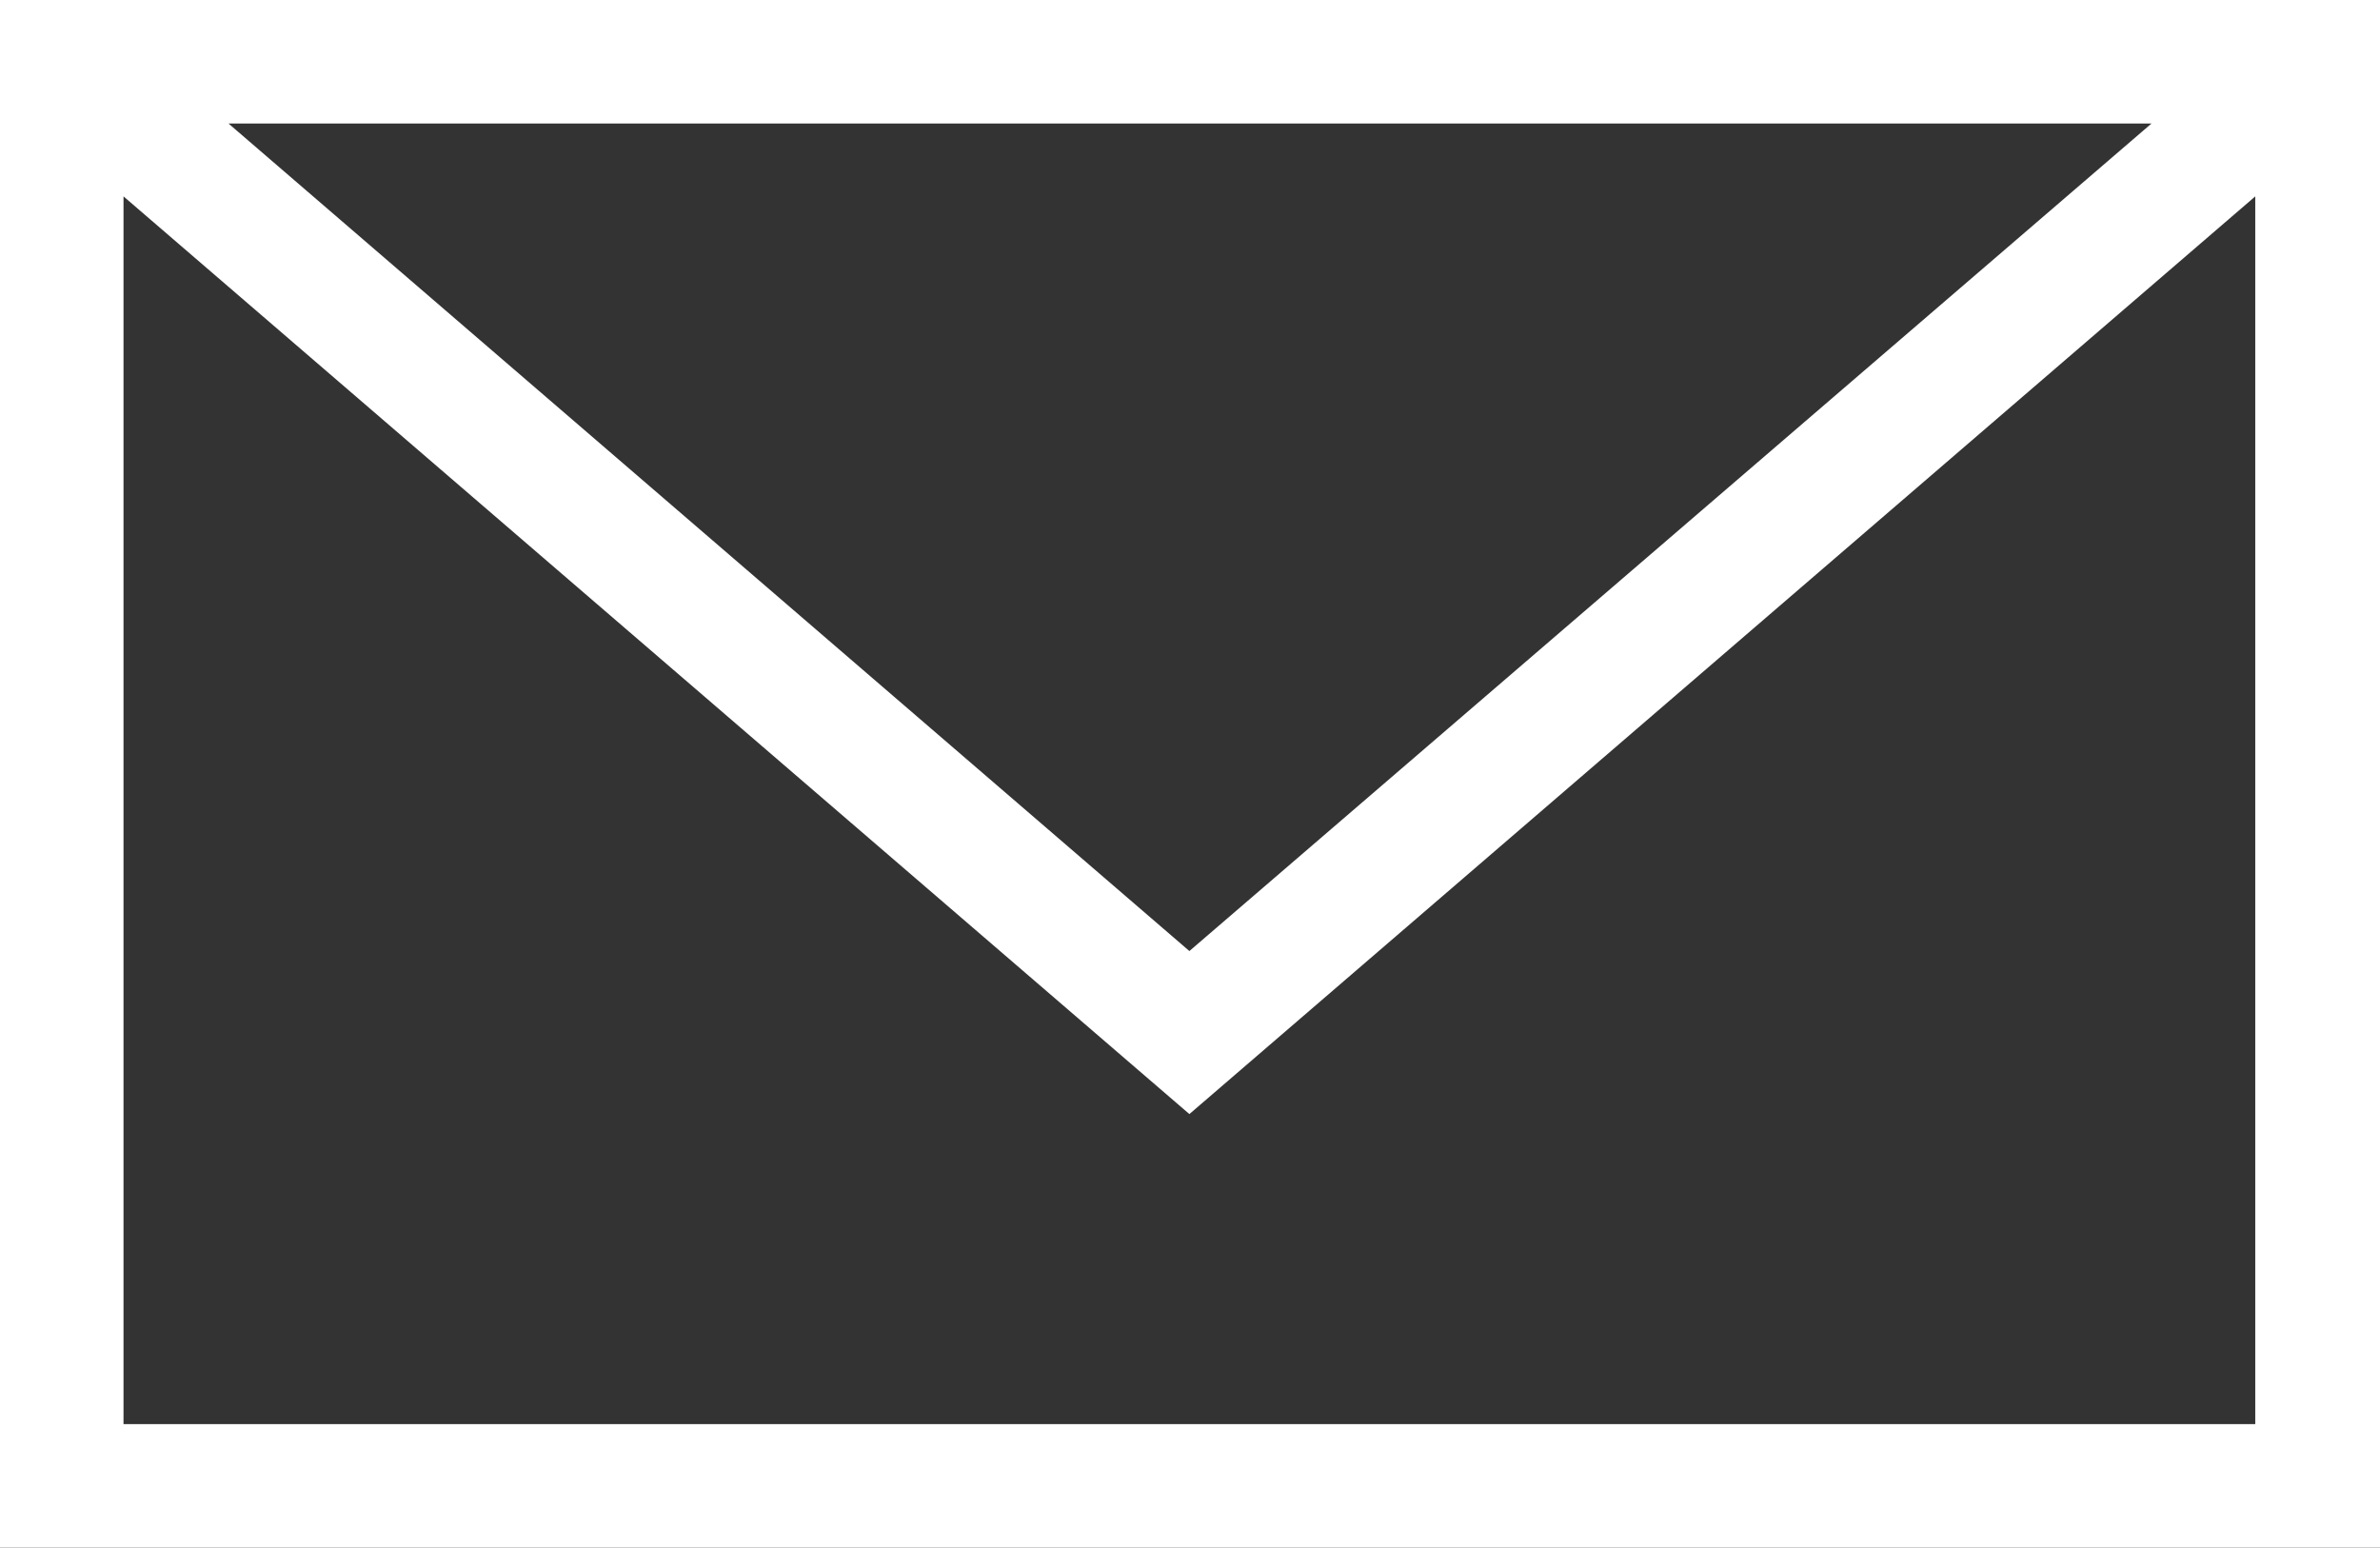 <?xml version="1.0" encoding="utf-8"?>
<!-- Generator: Adobe Illustrator 22.0.1, SVG Export Plug-In . SVG Version: 6.00 Build 0)  -->
<svg version="1.1" id="Layer_1" xmlns="http://www.w3.org/2000/svg" xmlns:xlink="http://www.w3.org/1999/xlink" x="0px" y="0px"
	 viewBox="0 0 192.7 125.3" style="enable-background:new 0 0 192.7 125.3;" xml:space="preserve">
<rect x="0" y="0" width="192.7" height="125.3" fill="#333333" stroke="none"/>
<style type="text/css">
	.st0{fill:#FFFFFF;}
</style>
<path class="st0" d="M0,0v125.3h192.7V0H0z M174.2,10L96.3,77L18.5,10H174.2z M10,115.3V15.9l86.3,74.3l86.3-74.3v99.4H10z"/>
</svg>
